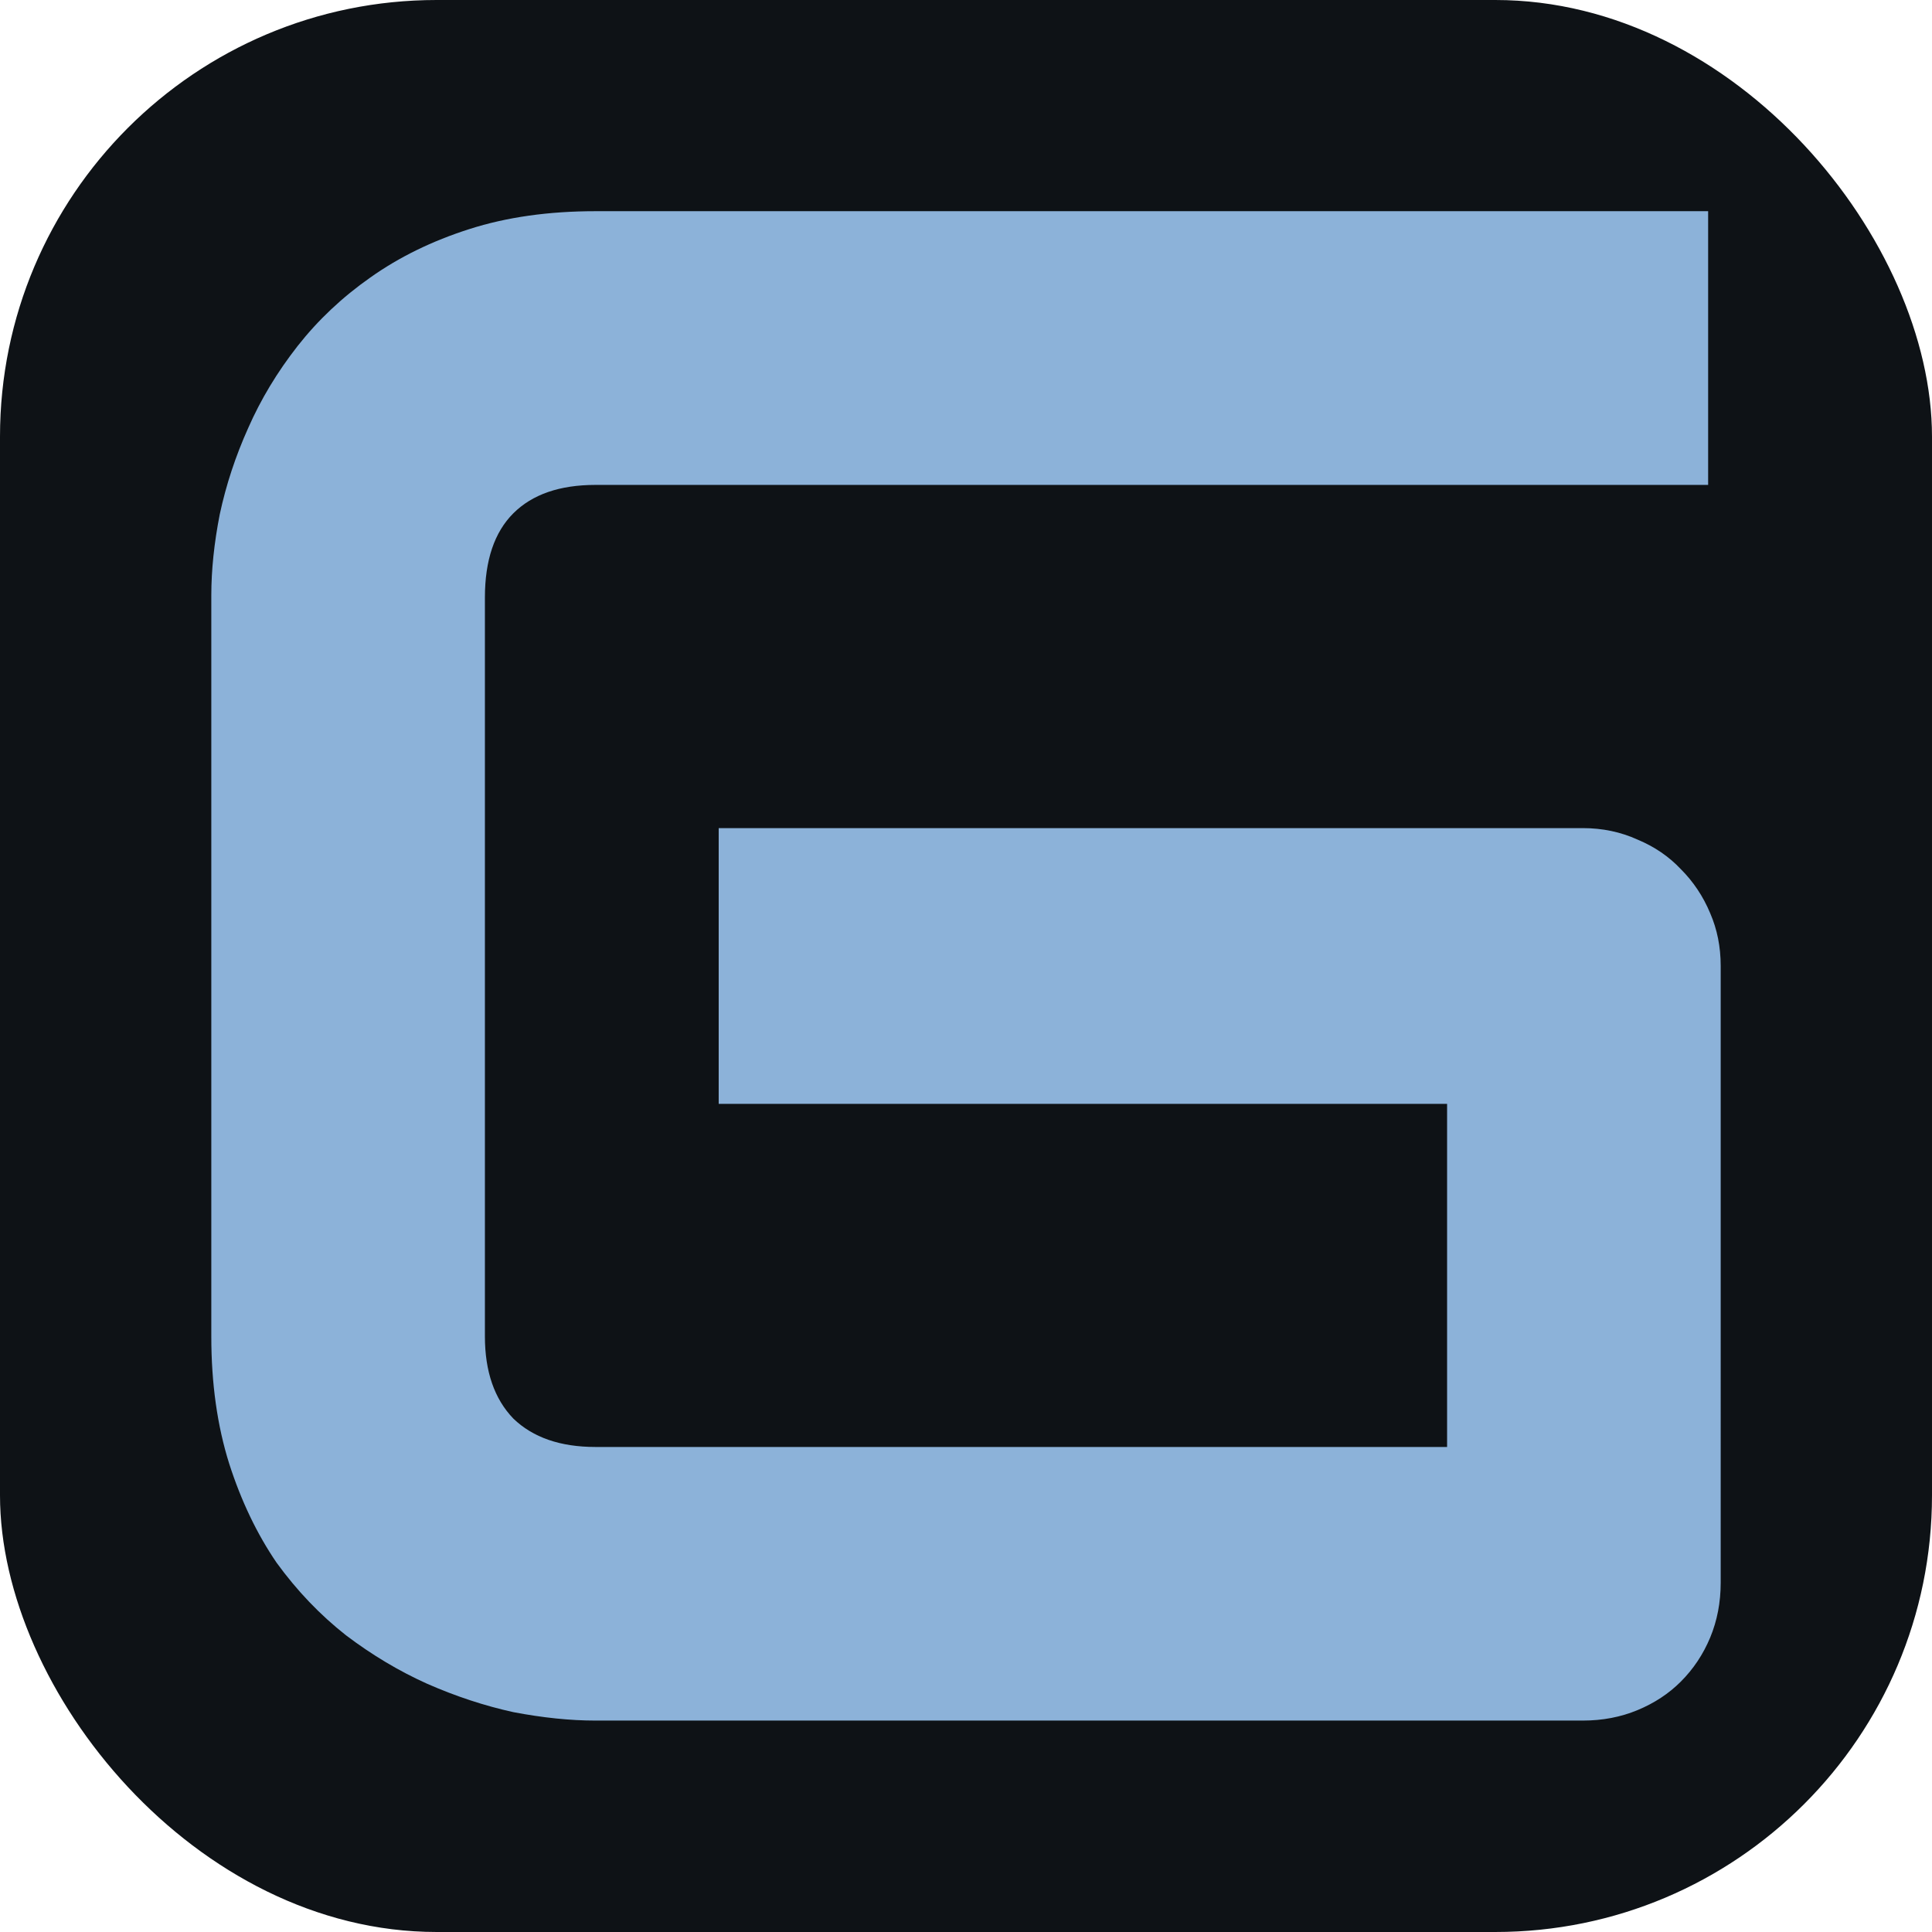 <?xml version="1.0" encoding="UTF-8" standalone="no"?>
<svg
   xmlns:dc="http://purl.org/dc/elements/1.1/"
   xmlns:cc="http://creativecommons.org/ns#"
   xmlns:rdf="http://www.w3.org/1999/02/22-rdf-syntax-ns#"
   xmlns:svg="http://www.w3.org/2000/svg"
   xmlns="http://www.w3.org/2000/svg"
   id="svg1921"
   version="1.1"
   viewBox="0 0 16.933 16.933"
   height="64"
   width="64">
  <defs
     id="defs1915" />
  <g
     transform="translate(0,-280.067)"
     id="layer1">
    <rect
       ry="3.827"
       rx="3.827"
       y="280.067"
       x="0"
       height="16.933"
       width="16.933"
       id="rect10555"
       style="fill:#0e1216;fill-opacity:1;stroke:none;stroke-width:0.265;stroke-miterlimit:4;stroke-dasharray:none;stroke-opacity:1" />
    <path
       d="m 15.081,293.939 q 0,0.258 -0.092,0.48 -0.092,0.221 -0.258,0.387 -0.157,0.157 -0.378,0.249 -0.221,0.092 -0.48,0.092 H 5.219 q -0.332,0 -0.72,-0.074 -0.378,-0.083 -0.756,-0.249 -0.369,-0.166 -0.71,-0.424 -0.341,-0.268 -0.609,-0.637 -0.258,-0.378 -0.415,-0.867 -0.157,-0.498 -0.157,-1.116 v -6.495 q 0,-0.332 0.074,-0.71 0.083,-0.387 0.249,-0.756 0.166,-0.378 0.434,-0.72 0.268,-0.341 0.637,-0.6 0.378,-0.268 0.867,-0.424 0.489,-0.157 1.107,-0.157 h 9.751 v 2.399 H 5.219 q -0.47,0 -0.72,0.249 -0.249,0.249 -0.249,0.738 v 6.476 q 0,0.461 0.249,0.72 0.258,0.249 0.72,0.249 H 12.683 V 289.742 H 6.299 v -2.417 h 7.574 q 0.258,0 0.48,0.101 0.221,0.092 0.378,0.258 0.166,0.166 0.258,0.387 0.092,0.212 0.092,0.461 z"
       style="font-size:114.452px;line-height:1.25;font-family:Audiowide;-inkscape-font-specification:Audiowide;fill:#8cb2d9;fill-opacity:1;stroke-width:0.265"
       id="path3364" />
  </g>
</svg>
